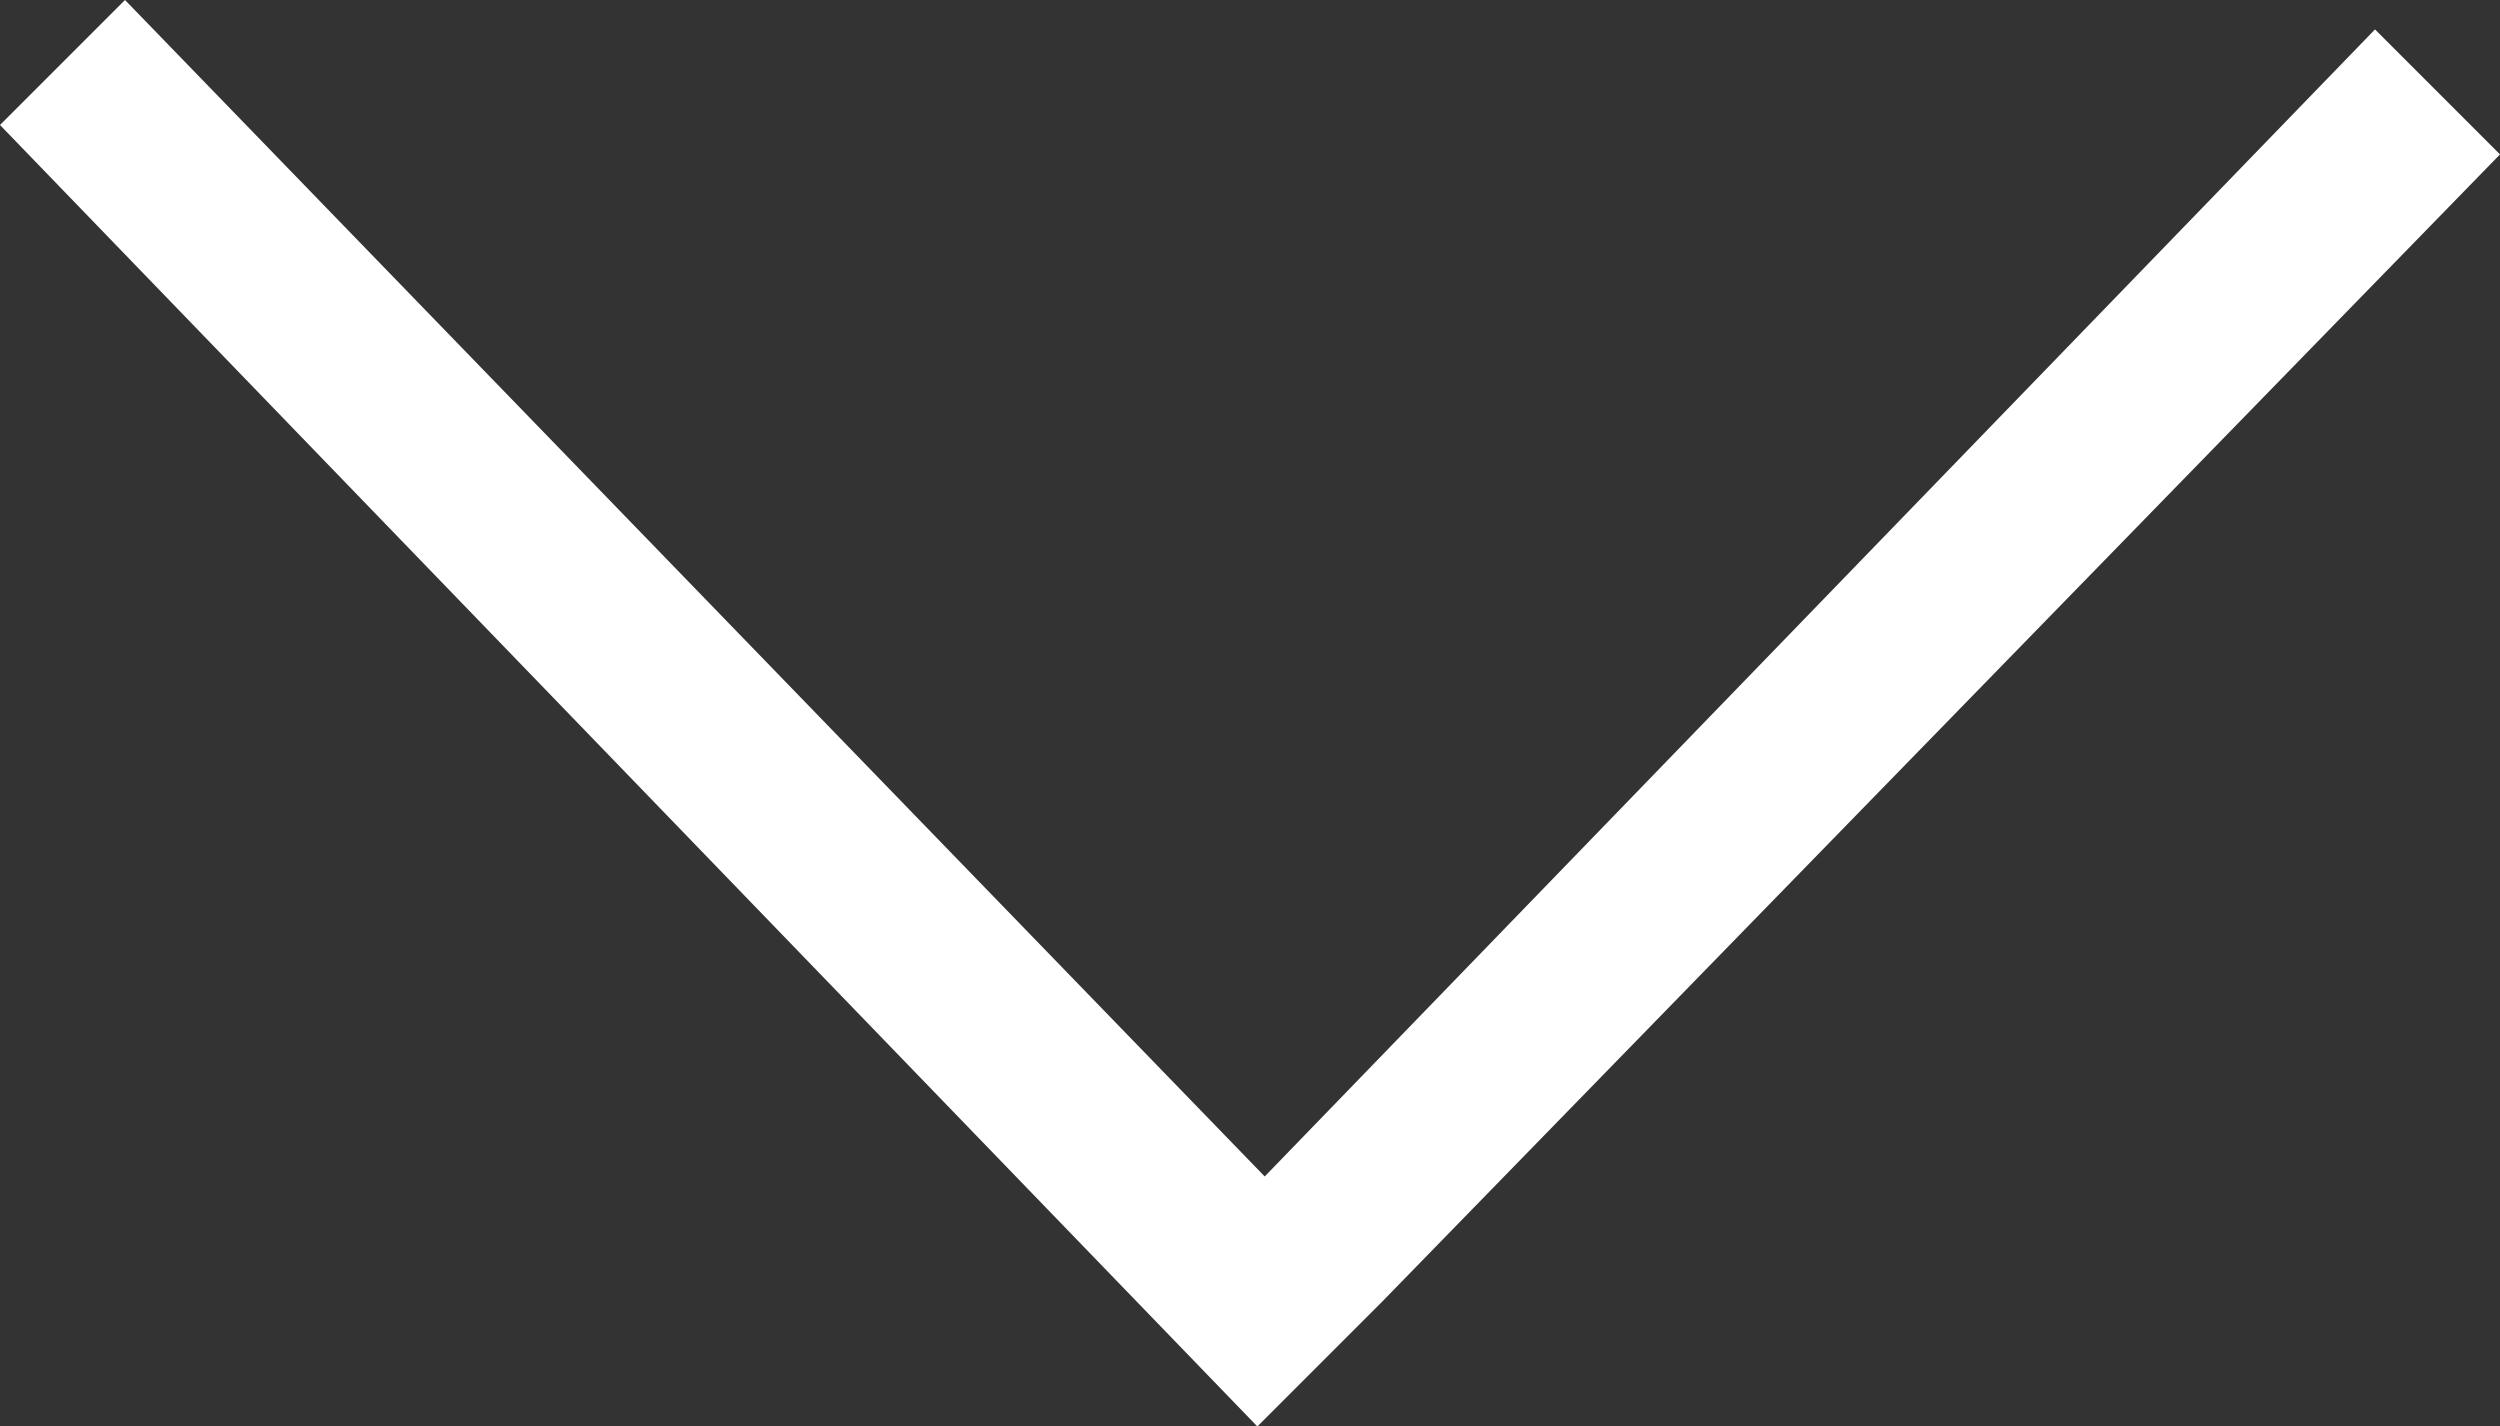 <?xml version="1.0" encoding="utf-8"?>
<!-- Generator: Adobe Illustrator 25.0.0, SVG Export Plug-In . SVG Version: 6.00 Build 0)  -->
<svg version="1.1" id="Camada_1" xmlns="http://www.w3.org/2000/svg" xmlns:xlink="http://www.w3.org/1999/xlink" x="0px" y="0px"
	 viewBox="0 0 34 19.4" style="enable-background:new 0 0 34 19.4;" xml:space="preserve">
<rect x="0" y="0" width="34" height="19.4" fill="#333333" stroke="none"/>
<style type="text/css">
	.st0{fill:#ffffff;}
</style>
<path id="path-1_1_" class="st0" d="M0,1.7L1.7,0l15.5,16L32.3,0.4L34,2.1L18.8,17.7l0,0l-1.7,1.7L0,1.7z"/>
</svg>
